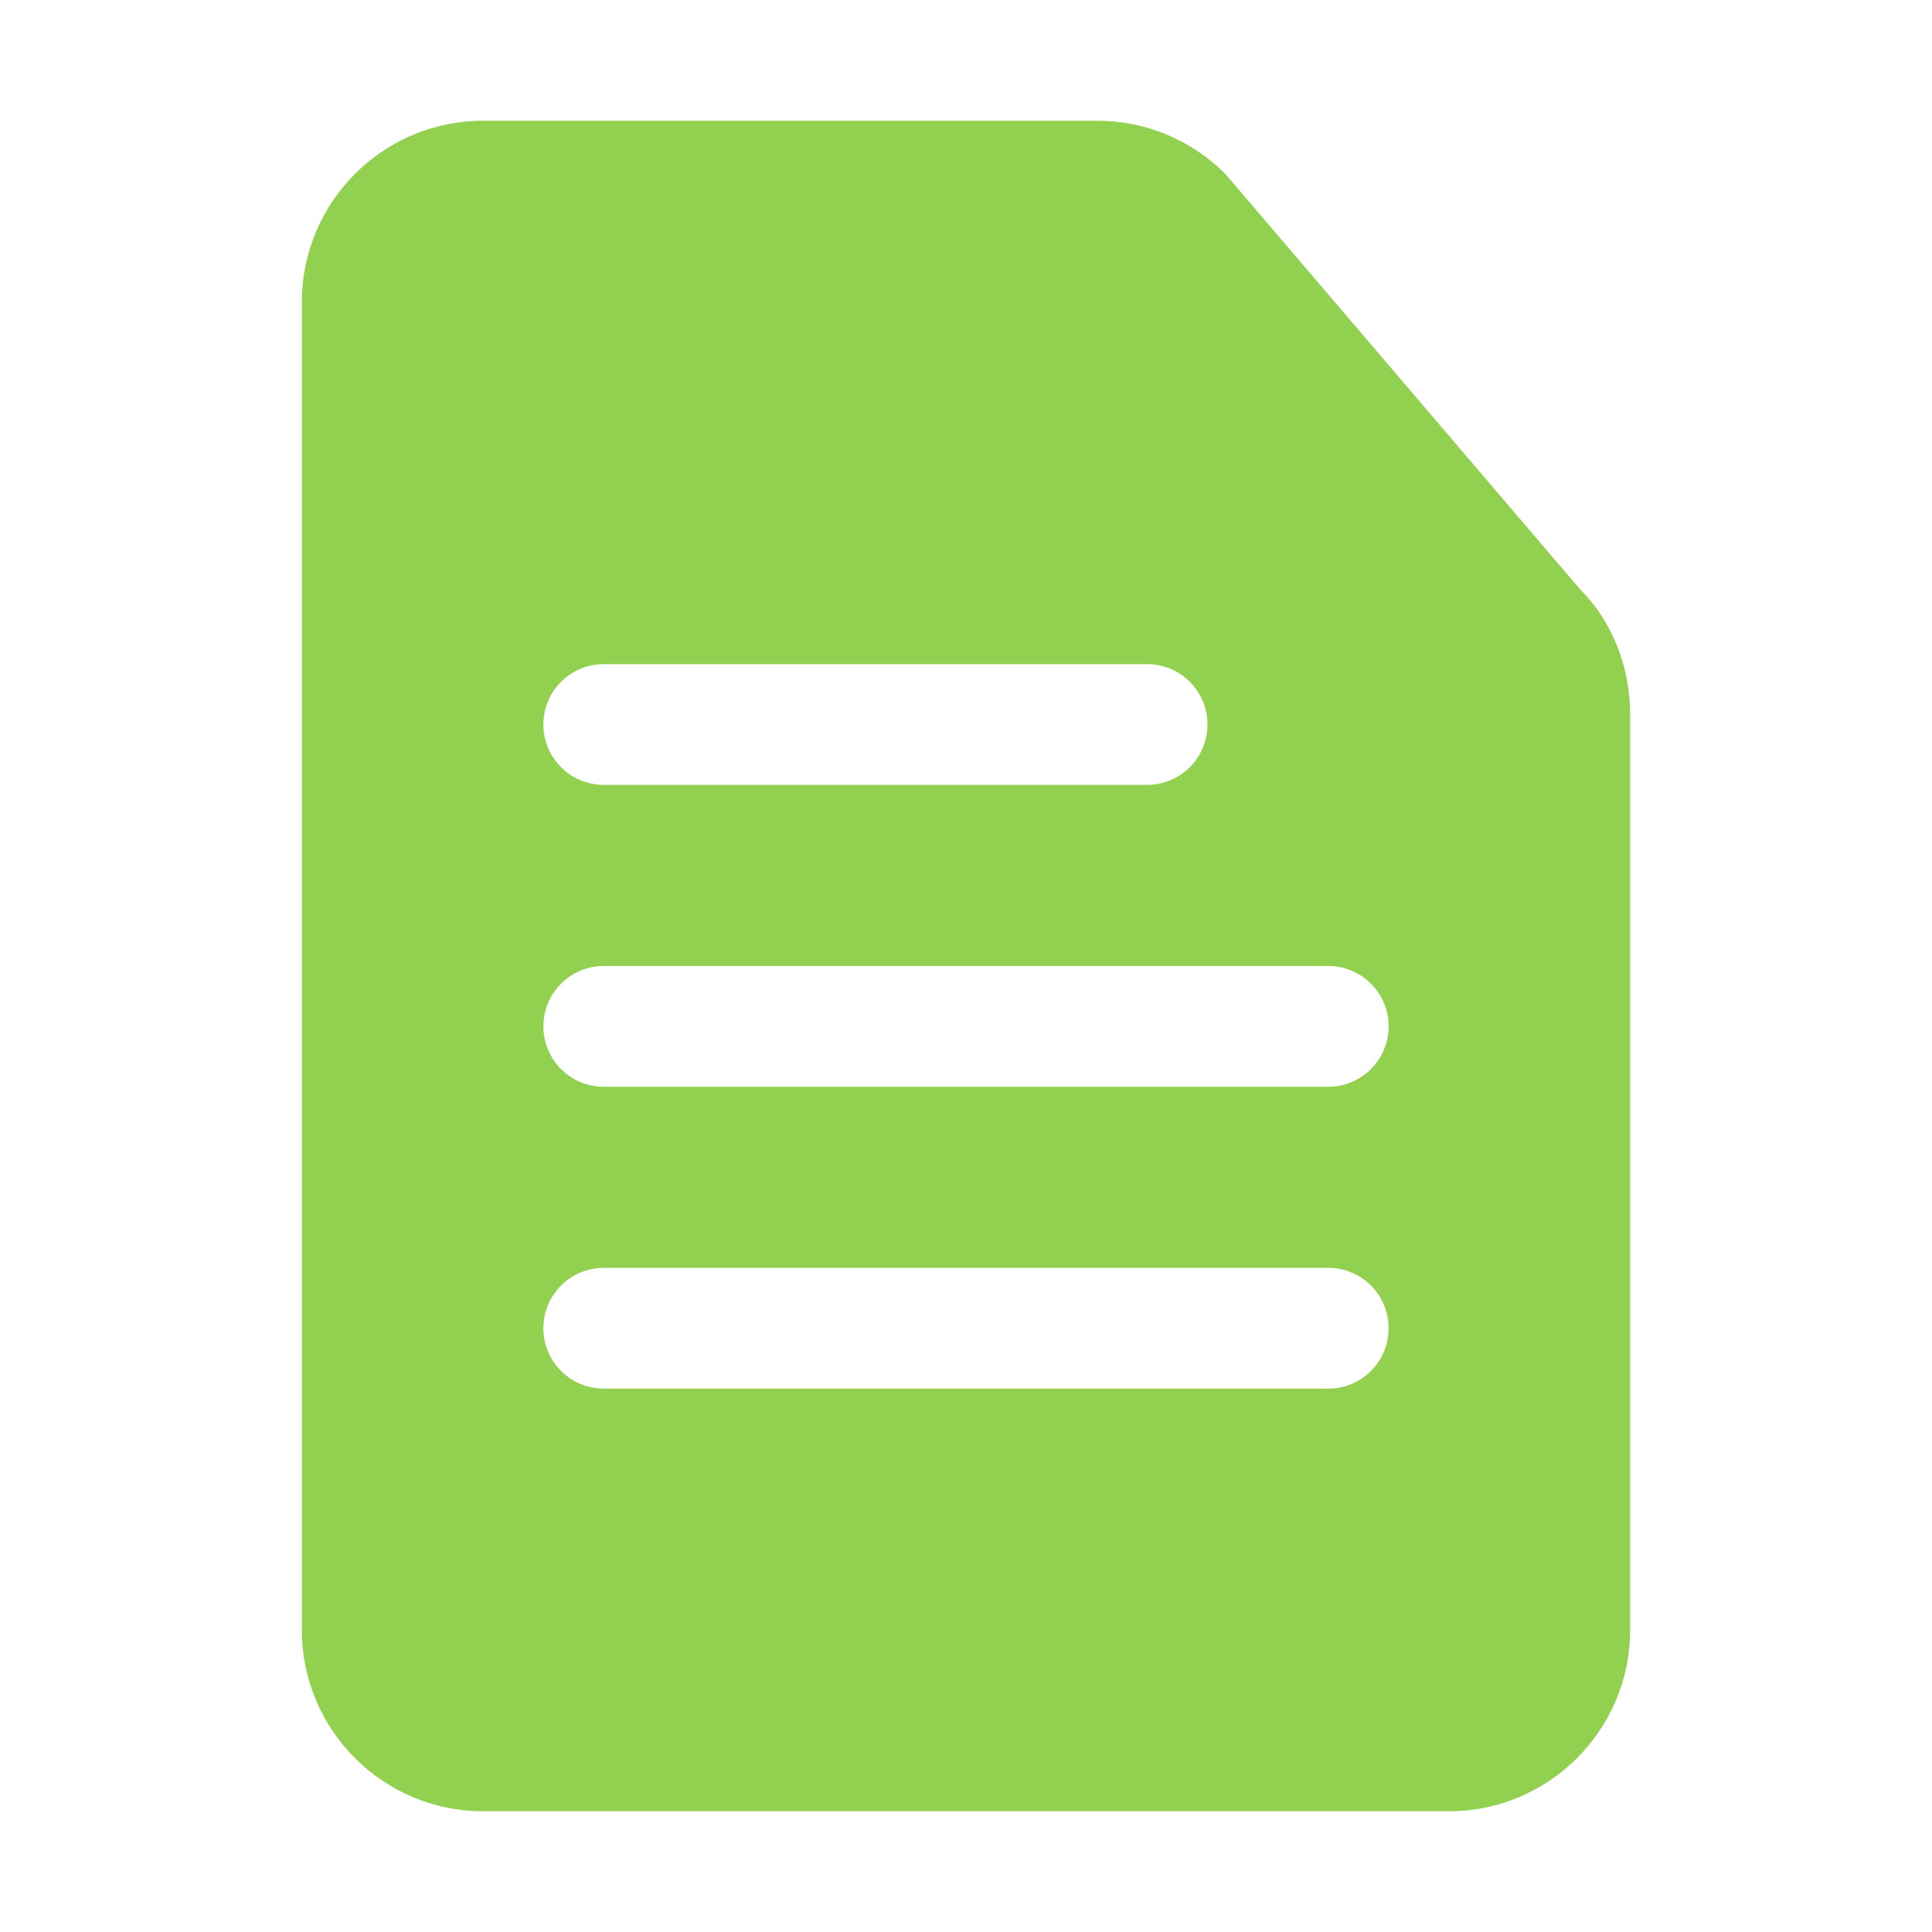 <?xml version="1.0" encoding="UTF-8"?> <svg xmlns="http://www.w3.org/2000/svg" viewBox="0 0 100 100" fill-rule="evenodd"><path d="m81.797 30.516-18.379-21.52c-1.773-1.77-4.129-2.746-6.633-2.746h-31.785c-5.168 0-9.375 4.207-9.375 9.375v68.75c0 5.168 4.207 9.375 9.375 9.375h50c5.168 0 9.375-4.207 9.375-9.375v-47.41c0-2.504-0.977-4.859-2.578-6.449zm-50.547 3.859h28.125c1.727 0 3.125 1.398 3.125 3.125s-1.398 3.125-3.125 3.125h-28.125c-1.727 0-3.125-1.398-3.125-3.125s1.398-3.125 3.125-3.125zm37.5 37.5h-37.5c-1.727 0-3.125-1.398-3.125-3.125s1.398-3.125 3.125-3.125h37.5c1.727 0 3.125 1.398 3.125 3.125s-1.398 3.125-3.125 3.125zm0-15.625h-37.5c-1.727 0-3.125-1.398-3.125-3.125s1.398-3.125 3.125-3.125h37.5c1.727 0 3.125 1.398 3.125 3.125s-1.398 3.125-3.125 3.125z" fill="#92d050"></path></svg> 